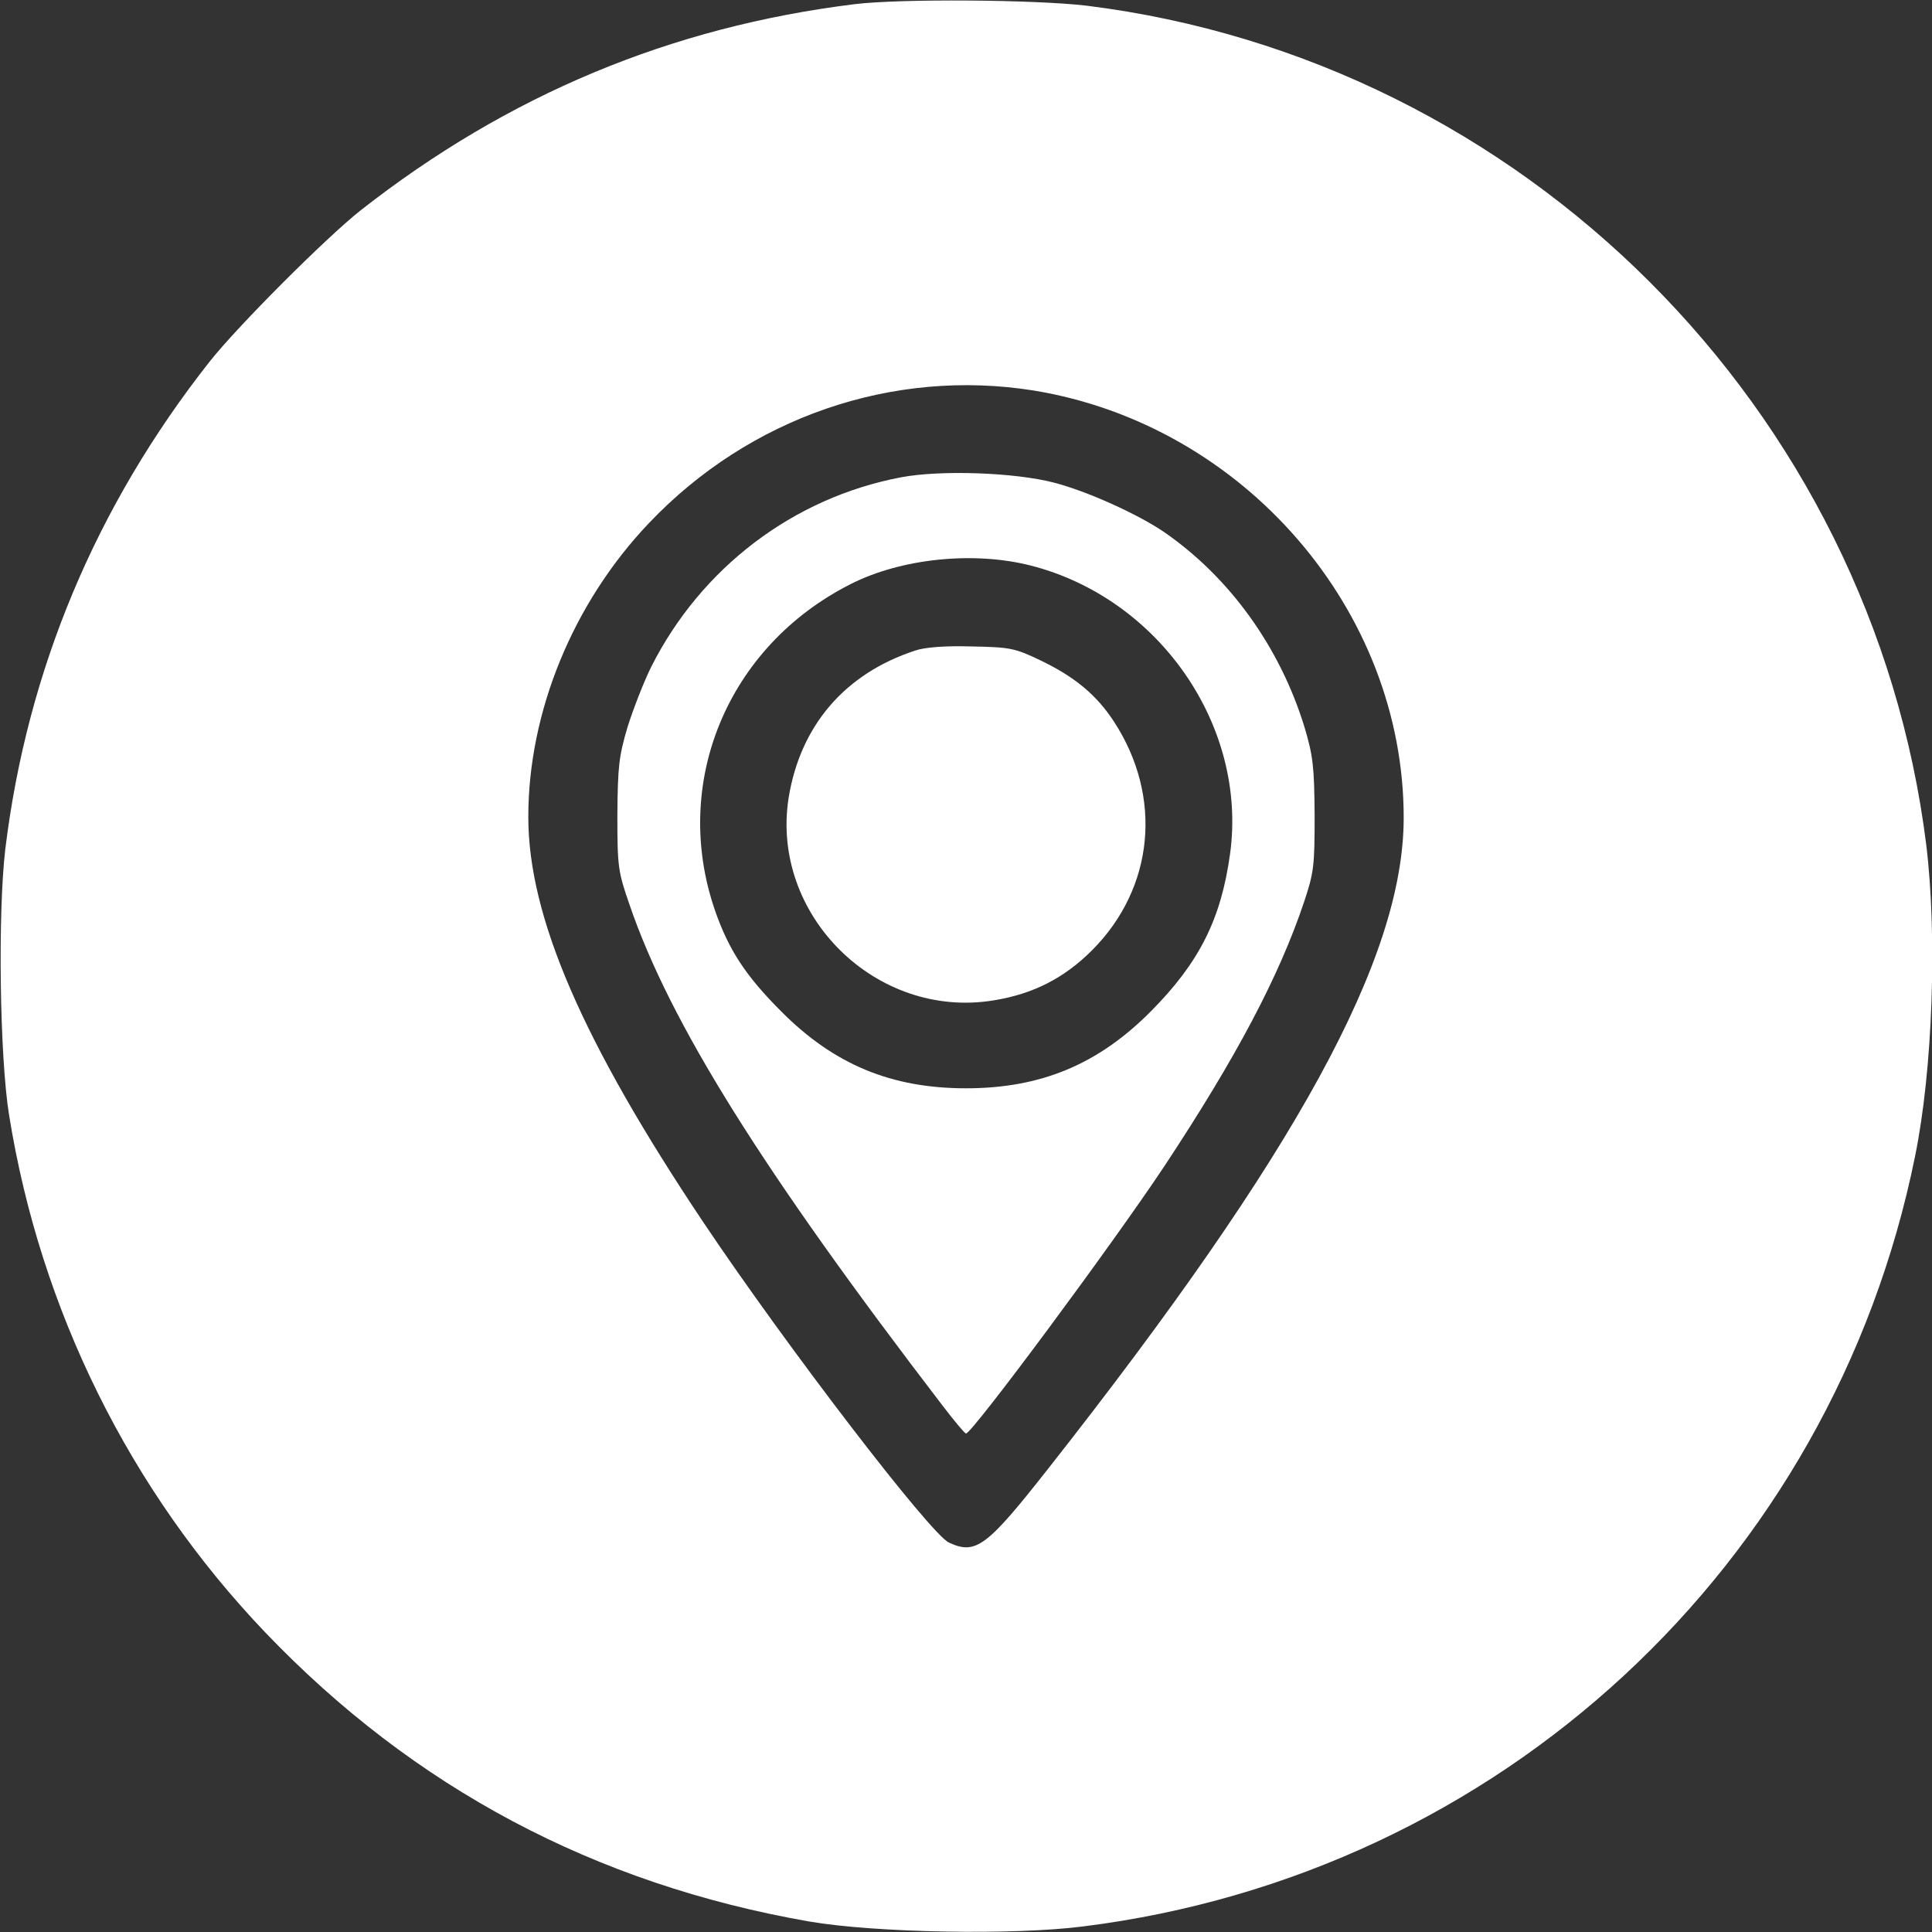 <?xml version="1.0" encoding="UTF-8"?> <svg xmlns="http://www.w3.org/2000/svg" width="20" height="20" viewBox="0 0 20 20" fill="none"><rect x="0" y="0" width="20" height="20" fill="#333333" stroke="none"/><g clip-path="url(#clip0_23_769)"><path d="M8.848 0.043C6.945 0.278 5.258 0.981 3.73 2.18C3.375 2.461 2.457 3.379 2.168 3.746C0.992 5.239 0.281 6.938 0.055 8.789C-0.023 9.446 -0.004 10.938 0.094 11.543C0.418 13.563 1.344 15.43 2.746 16.899C4.285 18.508 6.16 19.504 8.375 19.891C9.055 20.008 10.496 20.035 11.215 19.942C15.52 19.403 18.965 16.211 19.824 11.973C20.008 11.075 20.055 9.692 19.941 8.75C19.379 4.231 15.77 0.621 11.25 0.059C10.723 -0.004 9.324 -0.015 8.848 0.043ZM10.703 4.043C12.875 4.399 14.535 6.317 14.531 8.473C14.527 9.914 13.434 11.922 10.848 15.207C10.215 16.012 10.102 16.098 9.824 15.969C9.633 15.883 8.145 13.942 7.281 12.653C6.027 10.778 5.469 9.489 5.469 8.457C5.469 7.371 5.93 6.242 6.719 5.414C7.758 4.321 9.242 3.809 10.703 4.043Z" fill="white"></path><path d="M9.328 4.941C8.211 5.152 7.258 5.879 6.742 6.902C6.664 7.059 6.555 7.34 6.496 7.527C6.406 7.832 6.395 7.938 6.391 8.438C6.391 8.973 6.398 9.023 6.516 9.363C6.934 10.586 7.891 12.117 9.766 14.562C9.883 14.715 9.988 14.84 10 14.84C10.066 14.836 11.512 12.887 12.055 12.07C12.801 10.941 13.242 10.105 13.5 9.336C13.602 9.031 13.609 8.961 13.609 8.438C13.605 7.941 13.594 7.828 13.504 7.527C13.25 6.699 12.73 5.977 12.051 5.508C11.781 5.324 11.258 5.086 10.91 4.996C10.508 4.891 9.738 4.863 9.328 4.941ZM10.672 5.855C12 6.195 12.914 7.516 12.734 8.836C12.641 9.516 12.414 9.965 11.914 10.469C11.367 11.02 10.773 11.266 10 11.266C9.227 11.266 8.633 11.02 8.086 10.469C7.719 10.102 7.543 9.832 7.402 9.426C6.945 8.105 7.531 6.691 8.805 6.047C9.328 5.781 10.078 5.703 10.672 5.855Z" fill="white"></path><path d="M9.473 6.735C8.746 6.973 8.285 7.512 8.164 8.258C7.973 9.469 9.066 10.555 10.285 10.356C10.695 10.29 11.016 10.126 11.305 9.837C11.949 9.192 12.039 8.247 11.531 7.469C11.352 7.196 11.133 7.012 10.781 6.841C10.504 6.708 10.461 6.7 10.059 6.692C9.781 6.684 9.574 6.7 9.473 6.735Z" fill="white"></path></g><defs><clipPath id="clip0_23_769"><rect width="20" height="20" fill="white"></rect></clipPath></defs></svg> 